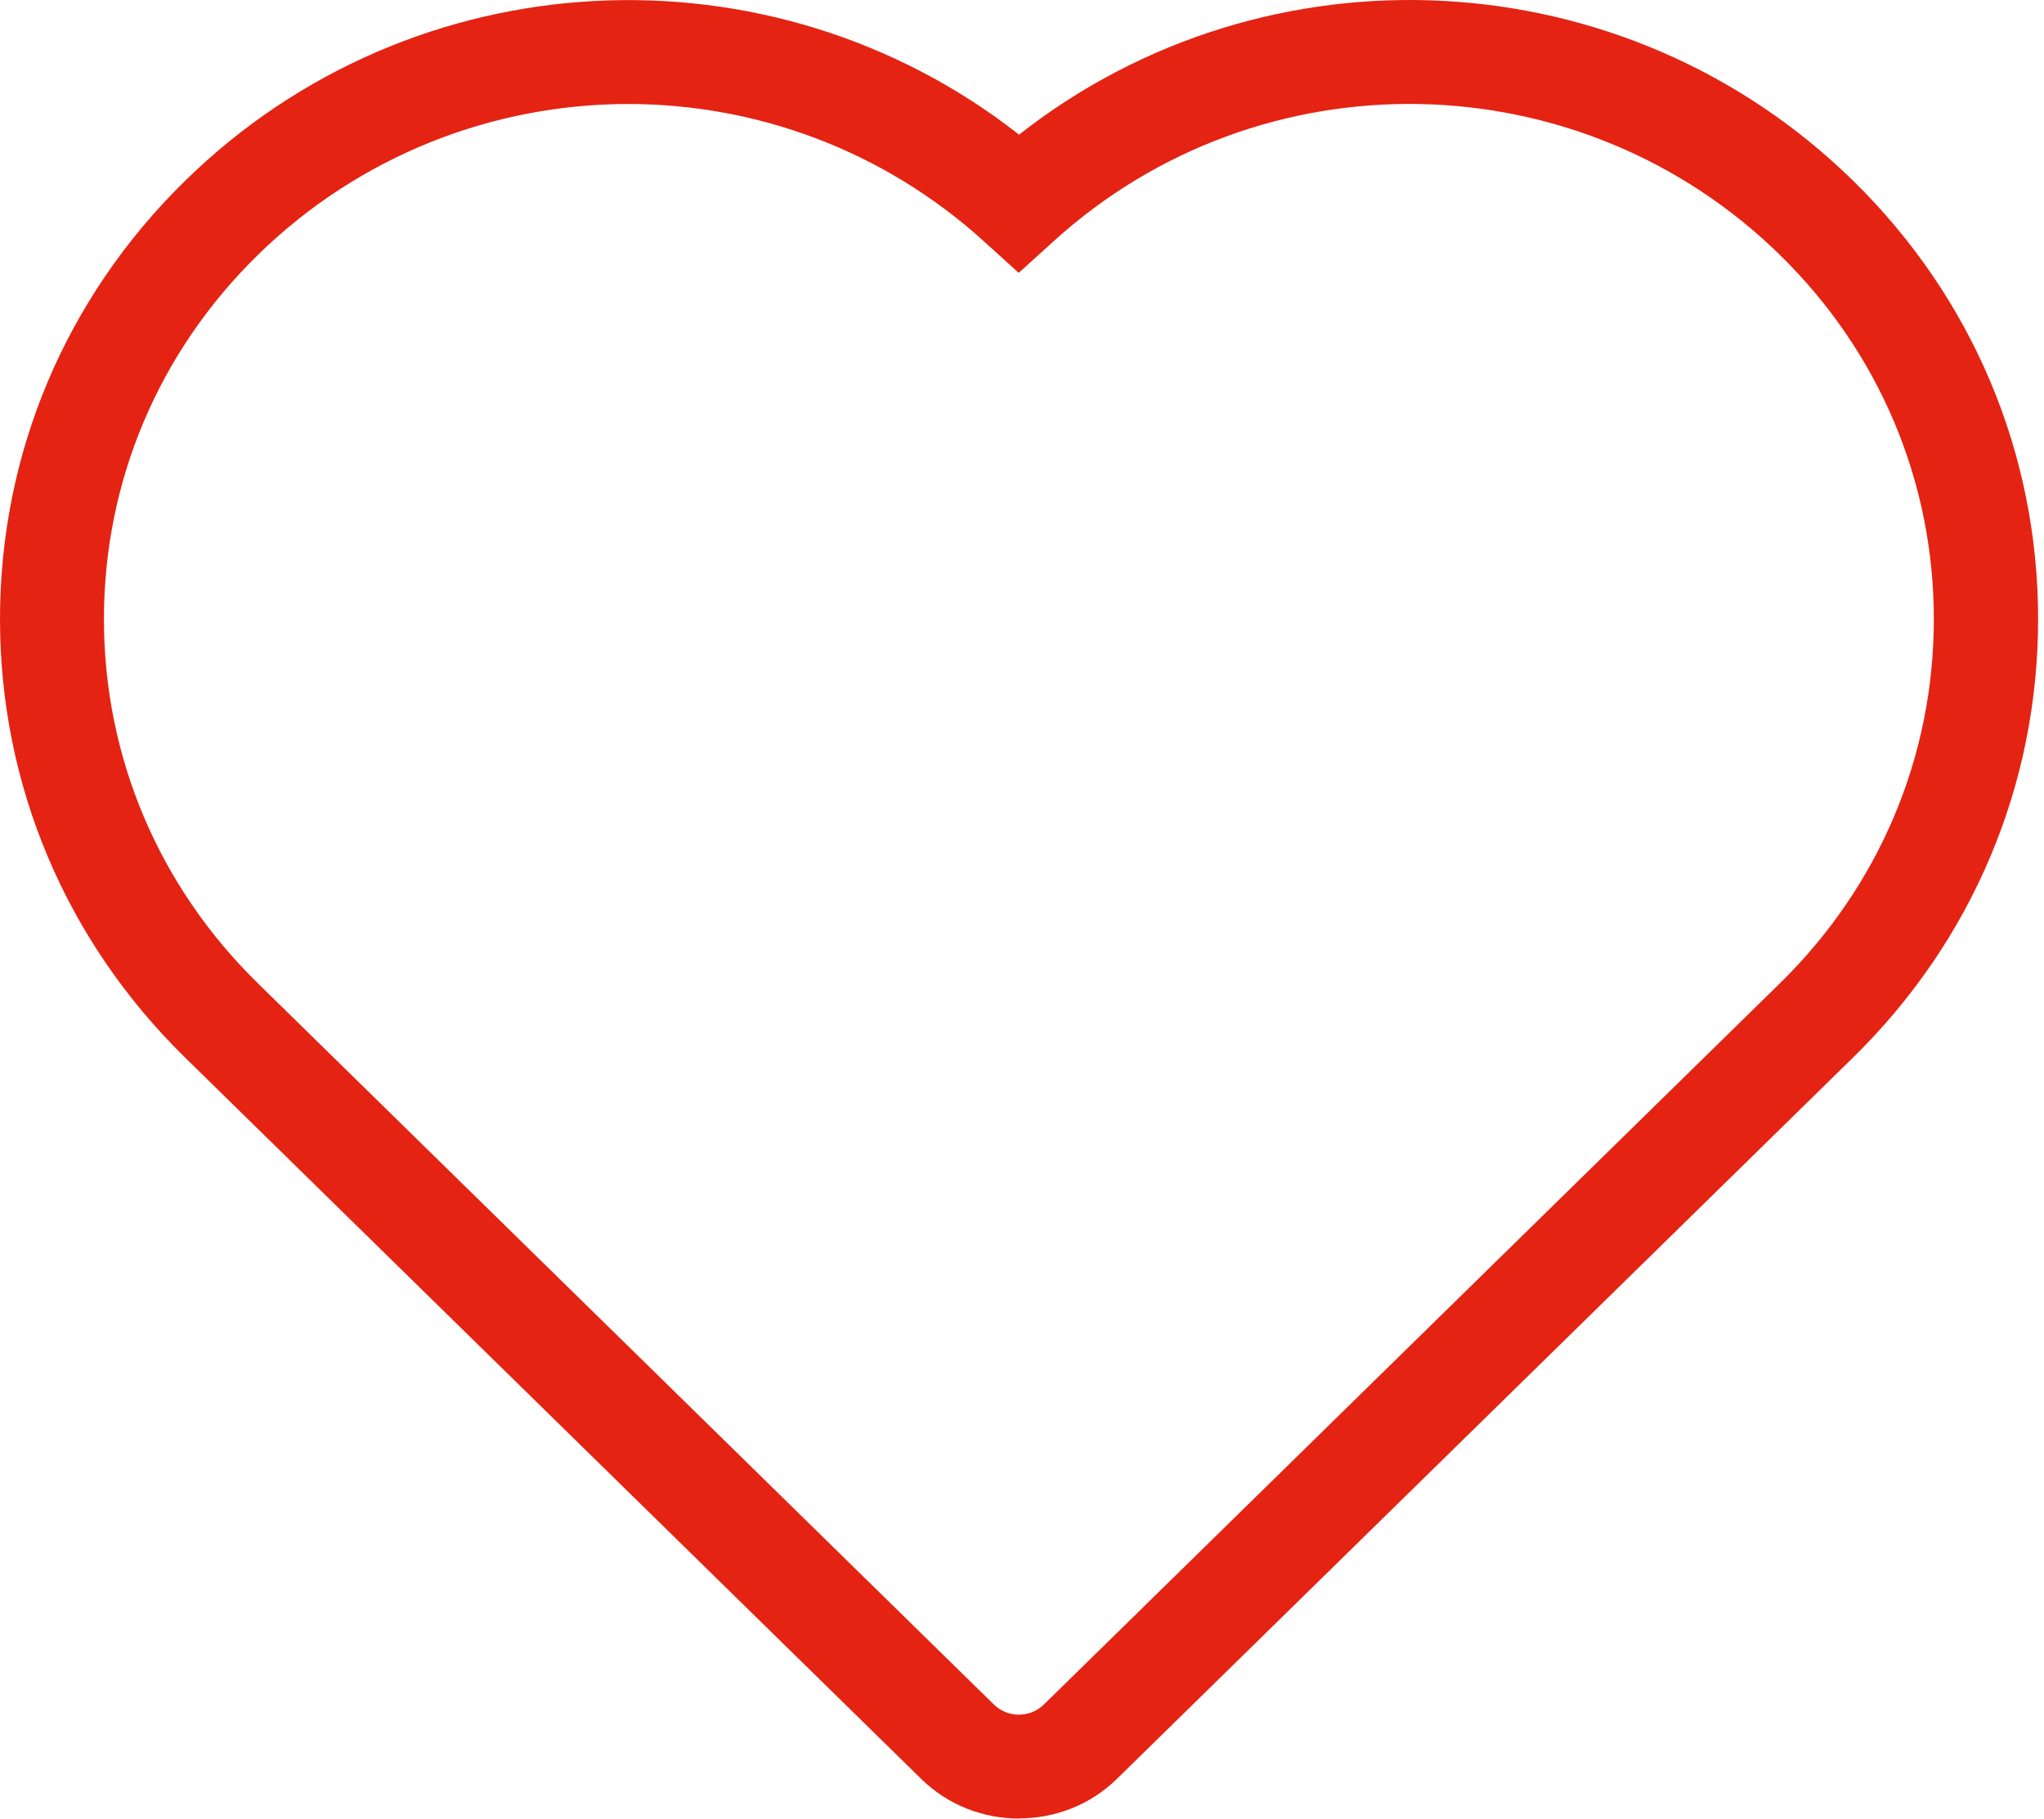 <svg width="118" height="105" viewBox="0 0 118 105" fill="none" xmlns="http://www.w3.org/2000/svg">
<path d="M58.83 104.994C56.78 104.994 54.74 104.234 53.18 102.704L10.68 61.054C3.79 54.304 0 45.314 0 35.744C0 26.174 3.79 17.194 10.68 10.444C23.86 -2.476 44.52 -3.446 58.83 7.774C73.13 -3.456 93.8 -2.476 106.98 10.434C113.87 17.184 117.66 26.174 117.66 35.744C117.66 45.314 113.87 54.304 106.98 61.054L64.49 102.694C62.93 104.224 60.89 104.984 58.84 104.984L58.83 104.994ZM36.28 6.004C28.54 6.004 20.81 8.924 14.88 14.724C9.15 20.334 6 27.804 6 35.744C6 43.684 9.15 51.154 14.88 56.764L57.37 98.404C58.17 99.194 59.47 99.194 60.27 98.404L102.76 56.764C108.49 51.154 111.64 43.684 111.64 35.744C111.64 27.804 108.49 20.334 102.76 14.724C91.22 3.414 72.8 3.054 60.83 13.924L58.81 15.754L56.79 13.924C50.96 8.634 43.6 6.004 36.26 6.004H36.28Z" fill="#E42313"/>
</svg>
